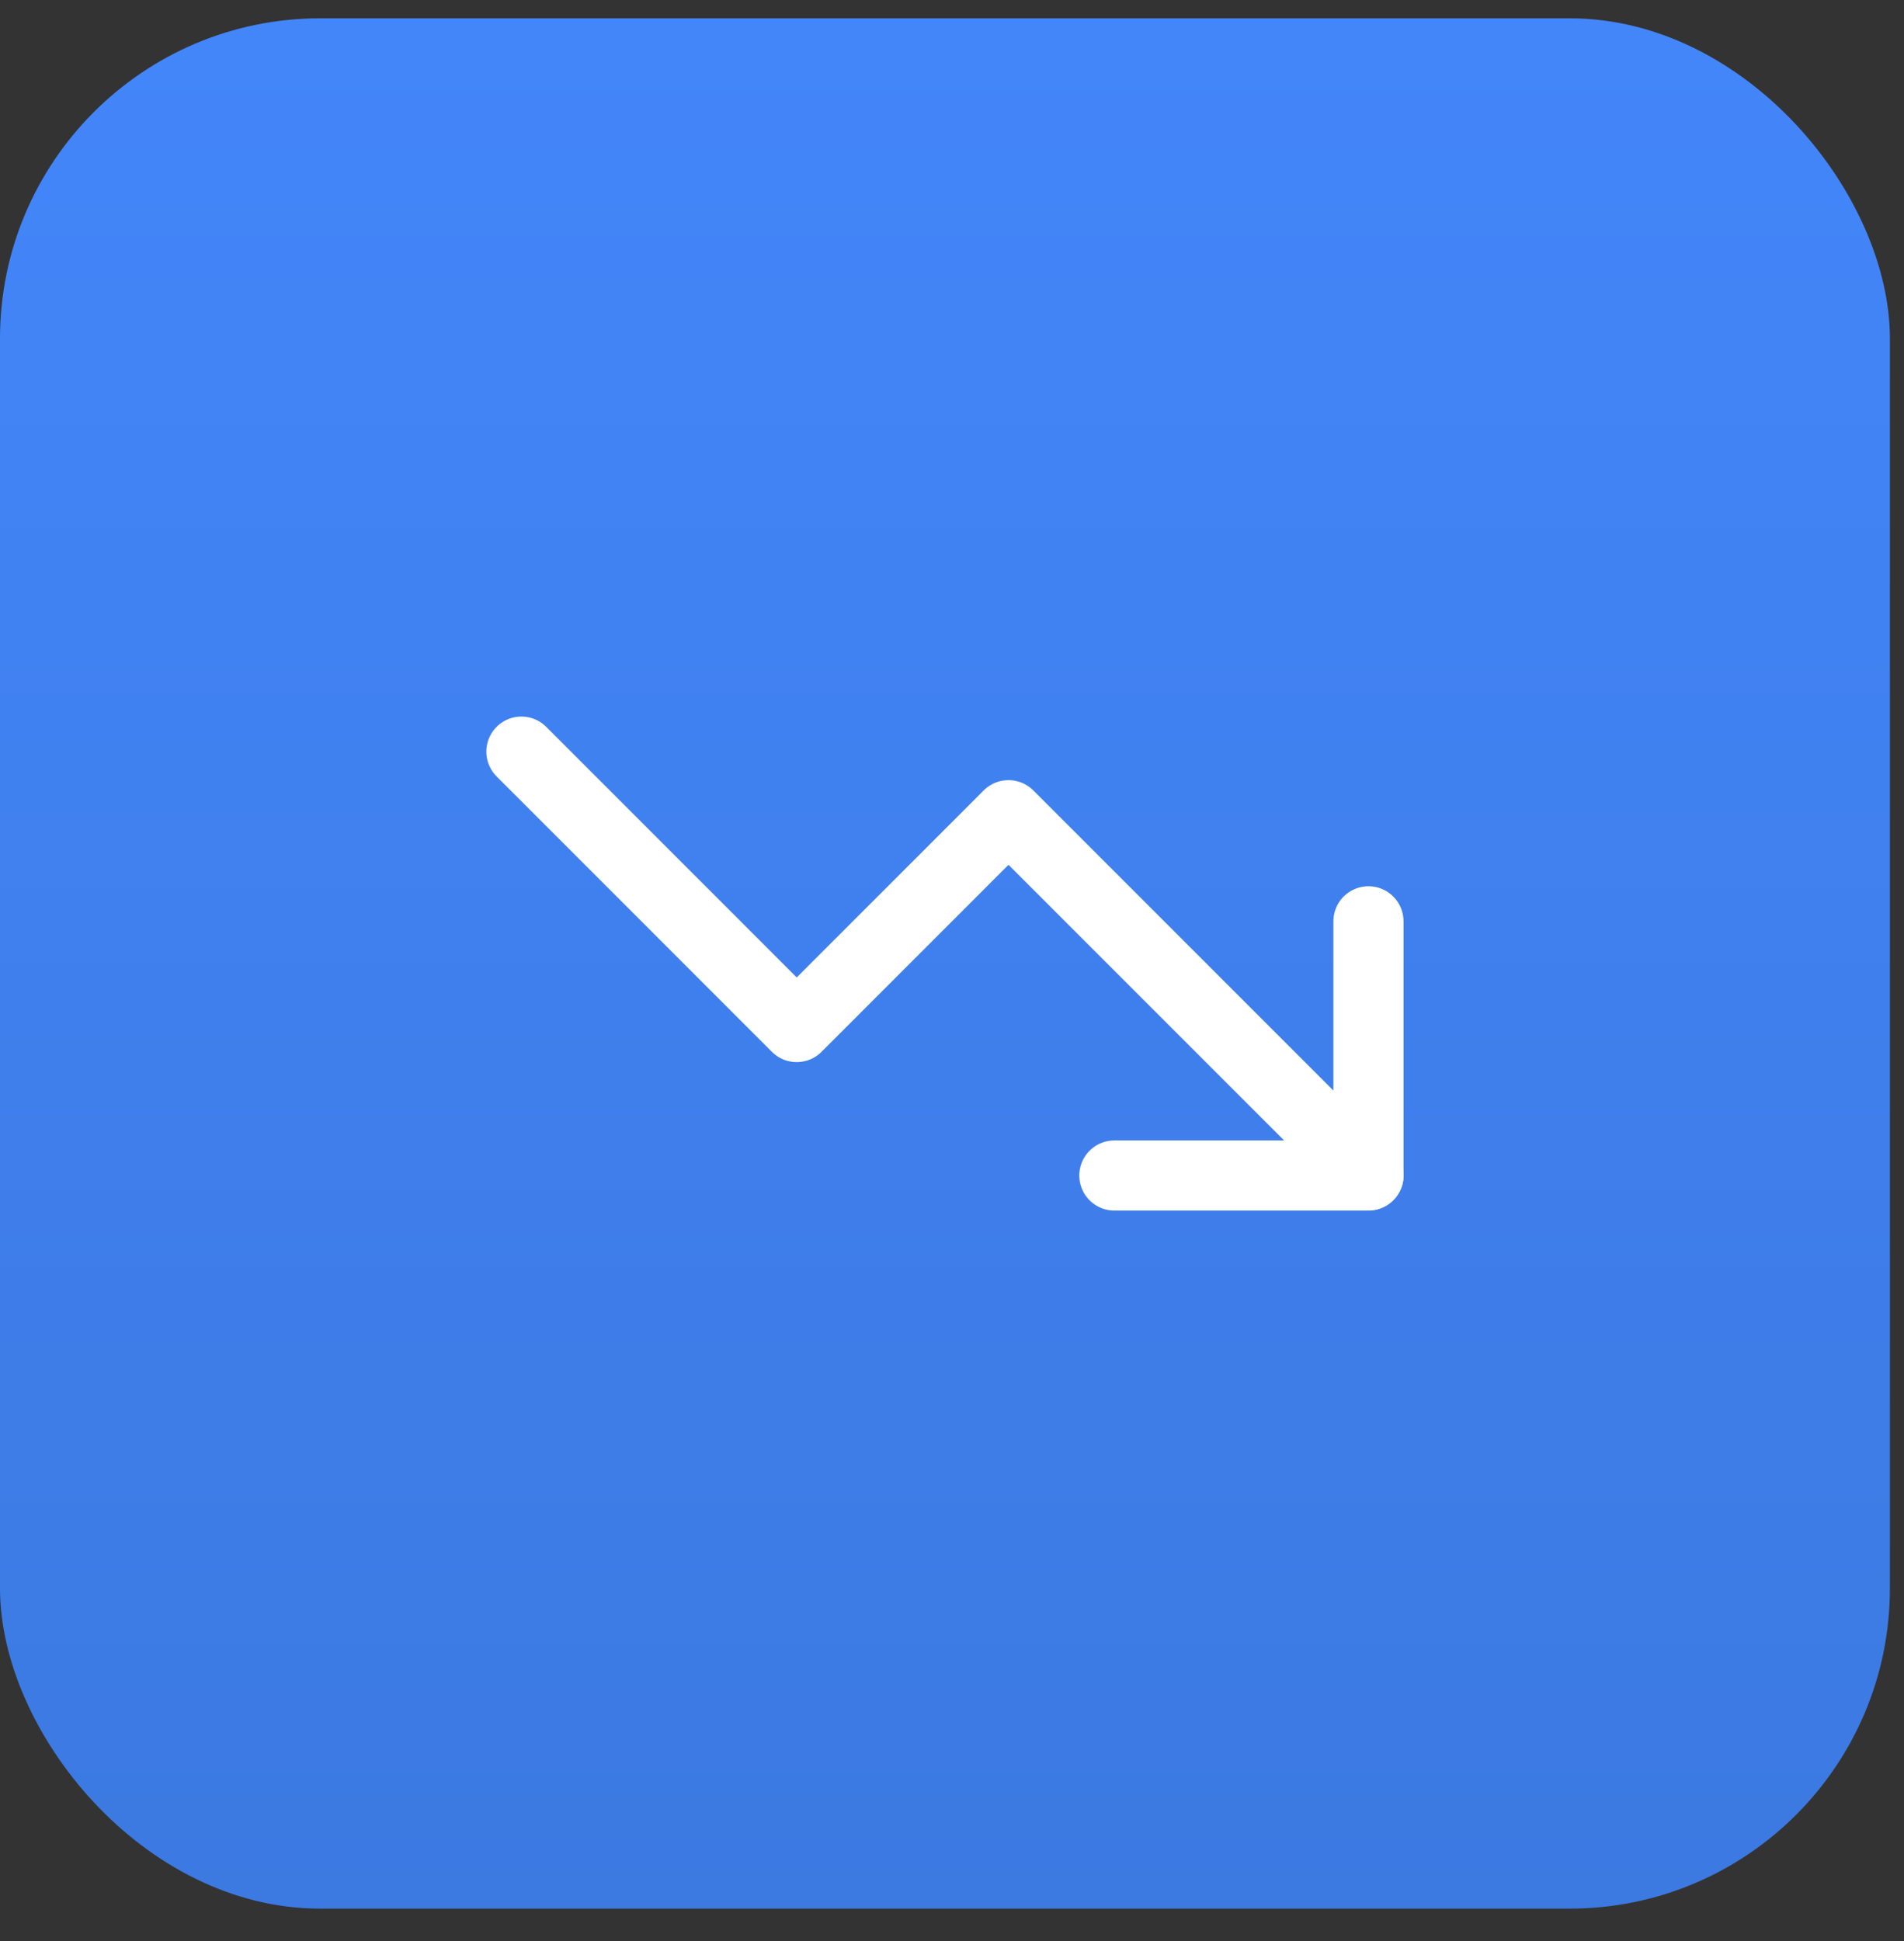 <?xml version="1.0" encoding="UTF-8"?>
<svg xmlns="http://www.w3.org/2000/svg" width="52" height="53" viewBox="0 0 52 53" fill="none">
  <rect x="0" y="0" width="52" height="53" fill="#333333" stroke="none"/>
  <rect y="0.5" width="51.615" height="51.615" rx="8.746" fill="url(#paint0_linear_6828_27600)"></rect>
  <path d="M37.376 32.091L27.543 22.259L21.759 28.043L14.24 20.523" stroke="white" stroke-width="1.915" stroke-linecap="round" stroke-linejoin="round"></path>
  <path d="M30.434 32.097H37.374V25.156" stroke="white" stroke-width="1.915" stroke-linecap="round" stroke-linejoin="round"></path>
  <defs>
    <linearGradient id="paint0_linear_6828_27600" x1="25.808" y1="0.5" x2="25.808" y2="52.115" gradientUnits="userSpaceOnUse">
      <stop stop-color="#4386FA"></stop>
      <stop offset="1" stop-color="#3C79E1"></stop>
    </linearGradient>
  </defs>
</svg>
